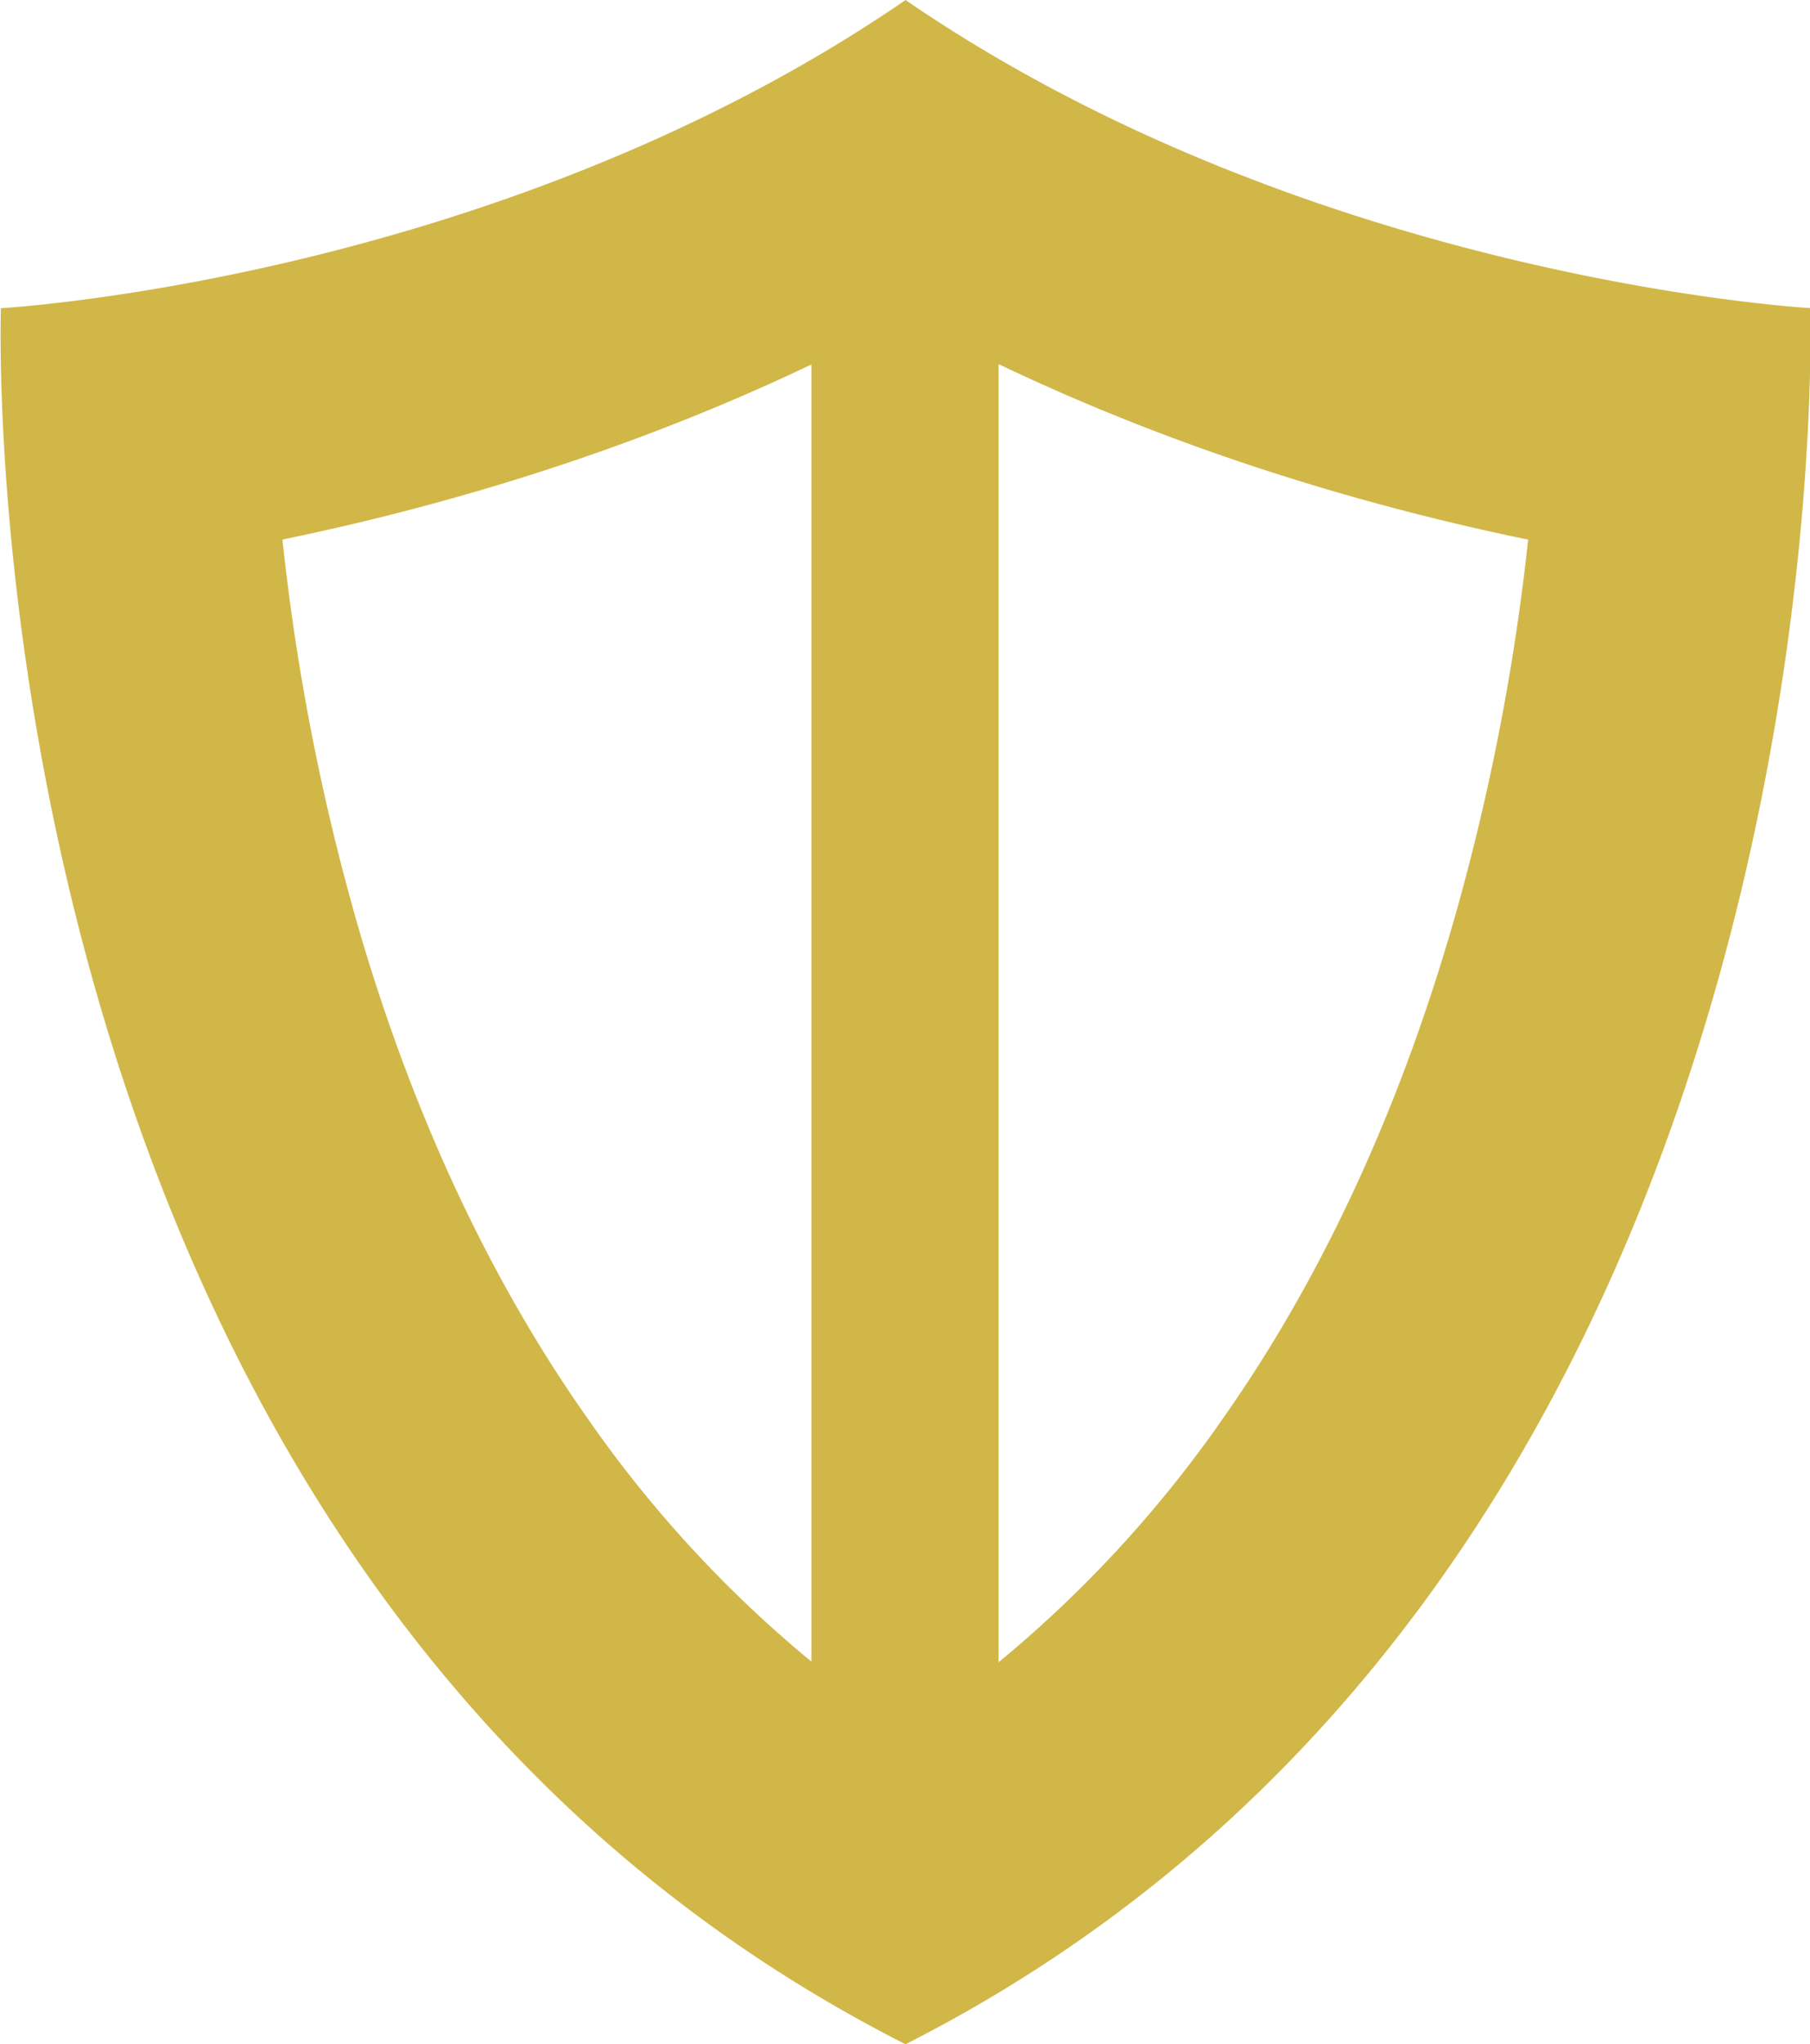 <?xml version="1.0" encoding="UTF-8"?> <svg xmlns="http://www.w3.org/2000/svg" id="Laag_1" data-name="Laag 1" viewBox="0 0 179.62 202.78"><title>Naamloos-1</title><path d="M213,143c22.26,12.17,45,18.68,61.79,22.14A225.51,225.51,0,0,1,267.39,203c-5.38,18.69-13,35.19-22.67,49A120.31,120.31,0,0,1,213,283.4a119.85,119.85,0,0,1-31.31-30.75C172,239,164.37,222.78,158.92,204.36a224.72,224.72,0,0,1-7.75-39.23C168,161.67,190.7,155.16,213,143m0-31.38c-40.61,27.84-89.77,30.56-89.77,30.56S118.8,266.63,213,314.39c94.15-47.76,89.78-172.22,89.78-172.22s-49.17-2.72-89.78-30.56" transform="translate(-123.14 -111.61)" style="fill:#d1b748"></path><rect x="80.52" y="21.5" width="18.58" height="162.5" style="fill:#d1b748"></rect></svg> 